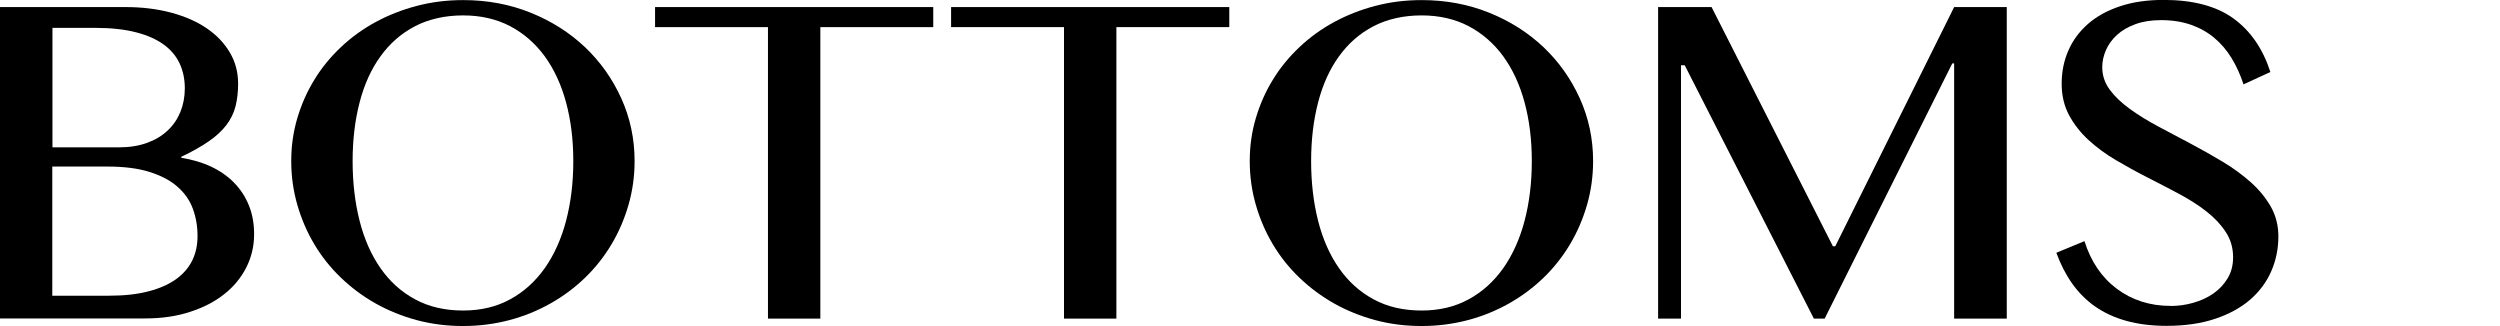 <?xml version="1.0" encoding="UTF-8"?><svg id="_レイヤー_1" xmlns="http://www.w3.org/2000/svg" viewBox="0 0 296.92 38.72"><path d="M0,.84h14.91c1.96,0,3.76.22,5.41.66,1.64.44,3.06,1.06,4.23,1.86,1.18.8,2.09,1.76,2.75,2.88.66,1.12.98,2.35.98,3.7,0,1-.11,1.9-.31,2.7-.21.8-.57,1.54-1.09,2.22-.52.68-1.21,1.32-2.08,1.92-.87.6-1.95,1.22-3.27,1.84v.12c1.31.21,2.5.56,3.56,1.06s1.97,1.14,2.73,1.92c.76.78,1.34,1.68,1.75,2.7.41,1.02.61,2.16.61,3.41,0,1.4-.31,2.7-.92,3.92-.62,1.22-1.48,2.28-2.61,3.17-1.12.9-2.48,1.6-4.08,2.12-1.59.52-3.37.78-5.33.78H0V.84ZM6.22,17.5h7.91c1.25,0,2.36-.18,3.33-.53.97-.35,1.79-.84,2.45-1.47.67-.62,1.17-1.36,1.52-2.22.34-.85.52-1.78.52-2.78,0-1.08-.2-2.07-.61-2.95-.41-.88-1.04-1.64-1.91-2.27-.87-.62-1.96-1.11-3.3-1.45-1.33-.34-2.93-.52-4.78-.52h-5.12v14.19ZM6.22,35.12h6.72c1.81,0,3.38-.17,4.7-.52,1.32-.34,2.42-.83,3.28-1.45.86-.62,1.5-1.37,1.92-2.23.42-.86.62-1.83.62-2.89,0-1.17-.19-2.25-.56-3.25s-.98-1.87-1.83-2.61c-.84-.74-1.95-1.32-3.31-1.75-1.37-.43-3.04-.64-5.02-.64h-6.53v15.34Z"/><path d="M55,38.72c-1.92,0-3.75-.23-5.5-.7s-3.38-1.13-4.89-1.98c-1.51-.85-2.89-1.88-4.12-3.06-1.24-1.19-2.29-2.51-3.16-3.97-.87-1.46-1.54-3.02-2.02-4.69-.48-1.67-.72-3.4-.72-5.19s.24-3.47.72-5.09c.48-1.62,1.15-3.15,2.02-4.56.86-1.42,1.92-2.71,3.16-3.88,1.24-1.17,2.61-2.16,4.12-2.98,1.51-.82,3.14-1.46,4.89-1.92,1.75-.46,3.58-.69,5.5-.69,2.88,0,5.55.5,8.03,1.5,2.48,1,4.63,2.37,6.45,4.09,1.82,1.73,3.26,3.76,4.31,6.08,1.05,2.32,1.58,4.81,1.58,7.45,0,1.79-.24,3.52-.72,5.19-.48,1.67-1.15,3.23-2.02,4.69-.87,1.46-1.91,2.78-3.14,3.97-1.23,1.19-2.6,2.21-4.11,3.06-1.51.85-3.14,1.52-4.89,1.98s-3.58.7-5.5.7ZM55,36.88c2.1,0,3.97-.44,5.59-1.33,1.62-.88,2.99-2.12,4.11-3.7,1.11-1.58,1.96-3.46,2.53-5.62.57-2.17.86-4.53.86-7.09s-.29-4.87-.86-6.98c-.57-2.11-1.42-3.94-2.53-5.47-1.12-1.53-2.48-2.72-4.11-3.58-1.62-.85-3.49-1.28-5.59-1.28s-4.07.43-5.7,1.28c-1.64.85-3.01,2.05-4.11,3.58-1.11,1.53-1.93,3.35-2.48,5.47-.55,2.12-.83,4.44-.83,6.98s.28,4.93.83,7.09c.55,2.17,1.38,4.04,2.48,5.62,1.1,1.58,2.47,2.82,4.11,3.7,1.63.89,3.54,1.33,5.7,1.33Z"/><path d="M110.84.84v2.38h-13.41v34.62h-6.22V3.22h-13.41V.84h33.03Z"/><path d="M146,.84v2.38h-13.41v34.62h-6.22V3.22h-13.41V.84h33.03Z"/><path d="M168.84,38.72c-1.92,0-3.75-.23-5.5-.7s-3.38-1.13-4.89-1.98c-1.51-.85-2.89-1.88-4.12-3.06-1.24-1.19-2.29-2.51-3.16-3.97-.87-1.46-1.54-3.02-2.02-4.69-.48-1.67-.72-3.4-.72-5.19s.24-3.47.72-5.09c.48-1.62,1.15-3.15,2.02-4.56.86-1.42,1.92-2.71,3.16-3.88,1.24-1.17,2.61-2.16,4.12-2.98,1.51-.82,3.14-1.46,4.89-1.92,1.75-.46,3.58-.69,5.5-.69,2.88,0,5.55.5,8.03,1.5,2.48,1,4.63,2.37,6.45,4.09,1.82,1.73,3.26,3.76,4.31,6.08,1.05,2.32,1.58,4.81,1.58,7.45,0,1.79-.24,3.52-.72,5.19-.48,1.67-1.15,3.23-2.02,4.69-.87,1.46-1.91,2.78-3.14,3.97-1.23,1.19-2.6,2.21-4.11,3.06-1.51.85-3.14,1.52-4.89,1.98s-3.58.7-5.5.7ZM168.84,36.88c2.1,0,3.97-.44,5.59-1.33,1.62-.88,2.99-2.12,4.11-3.7,1.11-1.58,1.96-3.46,2.53-5.62.57-2.17.86-4.53.86-7.09s-.29-4.87-.86-6.98c-.57-2.11-1.42-3.94-2.53-5.47-1.12-1.53-2.48-2.72-4.11-3.58-1.62-.85-3.49-1.28-5.59-1.28s-4.07.43-5.7,1.28c-1.64.85-3.01,2.05-4.11,3.58-1.11,1.53-1.93,3.35-2.48,5.47-.55,2.12-.83,4.44-.83,6.98s.28,4.93.83,7.09c.55,2.17,1.38,4.04,2.48,5.62,1.1,1.58,2.47,2.82,4.11,3.7,1.63.89,3.54,1.33,5.7,1.33Z"/><path d="M196.94.84h6.34l14.41,28.41h.28L232.09.84h6.25v37h-6.25V7.53h-.22l-15.16,30.31h-1.28l-15.34-30.09h-.44v30.09h-2.72V.84Z"/><path d="M257.78,36.34c.92,0,1.82-.12,2.72-.38.89-.25,1.69-.62,2.39-1.11.7-.49,1.26-1.09,1.69-1.81.43-.72.64-1.55.64-2.48,0-1.12-.29-2.13-.88-3.02-.58-.88-1.35-1.7-2.3-2.44-.95-.74-2.03-1.43-3.25-2.08-1.22-.65-2.47-1.3-3.75-1.95s-2.53-1.34-3.75-2.06-2.3-1.52-3.25-2.39c-.95-.88-1.71-1.85-2.3-2.94-.58-1.08-.88-2.33-.88-3.75s.27-2.73.8-3.94c.53-1.21,1.31-2.26,2.34-3.16,1.03-.9,2.3-1.59,3.8-2.09s3.22-.75,5.16-.75c3.5,0,6.27.73,8.3,2.2s3.49,3.59,4.39,6.36l-3.19,1.47c-.38-1.15-.85-2.19-1.42-3.12-.57-.94-1.26-1.74-2.06-2.41-.8-.67-1.72-1.18-2.77-1.55-1.04-.36-2.22-.55-3.53-.55-1.17,0-2.19.16-3.06.48-.88.32-1.61.75-2.19,1.28-.58.53-1.02,1.13-1.31,1.8-.29.67-.44,1.34-.44,2.03,0,.98.3,1.87.89,2.67.59.8,1.38,1.56,2.38,2.28.99.72,2.11,1.41,3.36,2.08,1.25.67,2.53,1.34,3.83,2.03,1.3.69,2.58,1.41,3.83,2.16s2.37,1.57,3.36,2.45c.99.89,1.78,1.85,2.38,2.91.59,1.05.89,2.22.89,3.52,0,1.46-.28,2.83-.84,4.12-.56,1.29-1.4,2.42-2.5,3.38-1.11.96-2.49,1.72-4.16,2.28-1.67.56-3.59.84-5.78.84-1.77,0-3.36-.2-4.77-.59s-2.64-.96-3.7-1.7c-1.06-.74-1.97-1.65-2.73-2.72-.76-1.07-1.39-2.3-1.89-3.67l3.34-1.38c.77,2.44,2.06,4.33,3.86,5.67,1.8,1.34,3.92,2.02,6.36,2.02Z"/></svg>